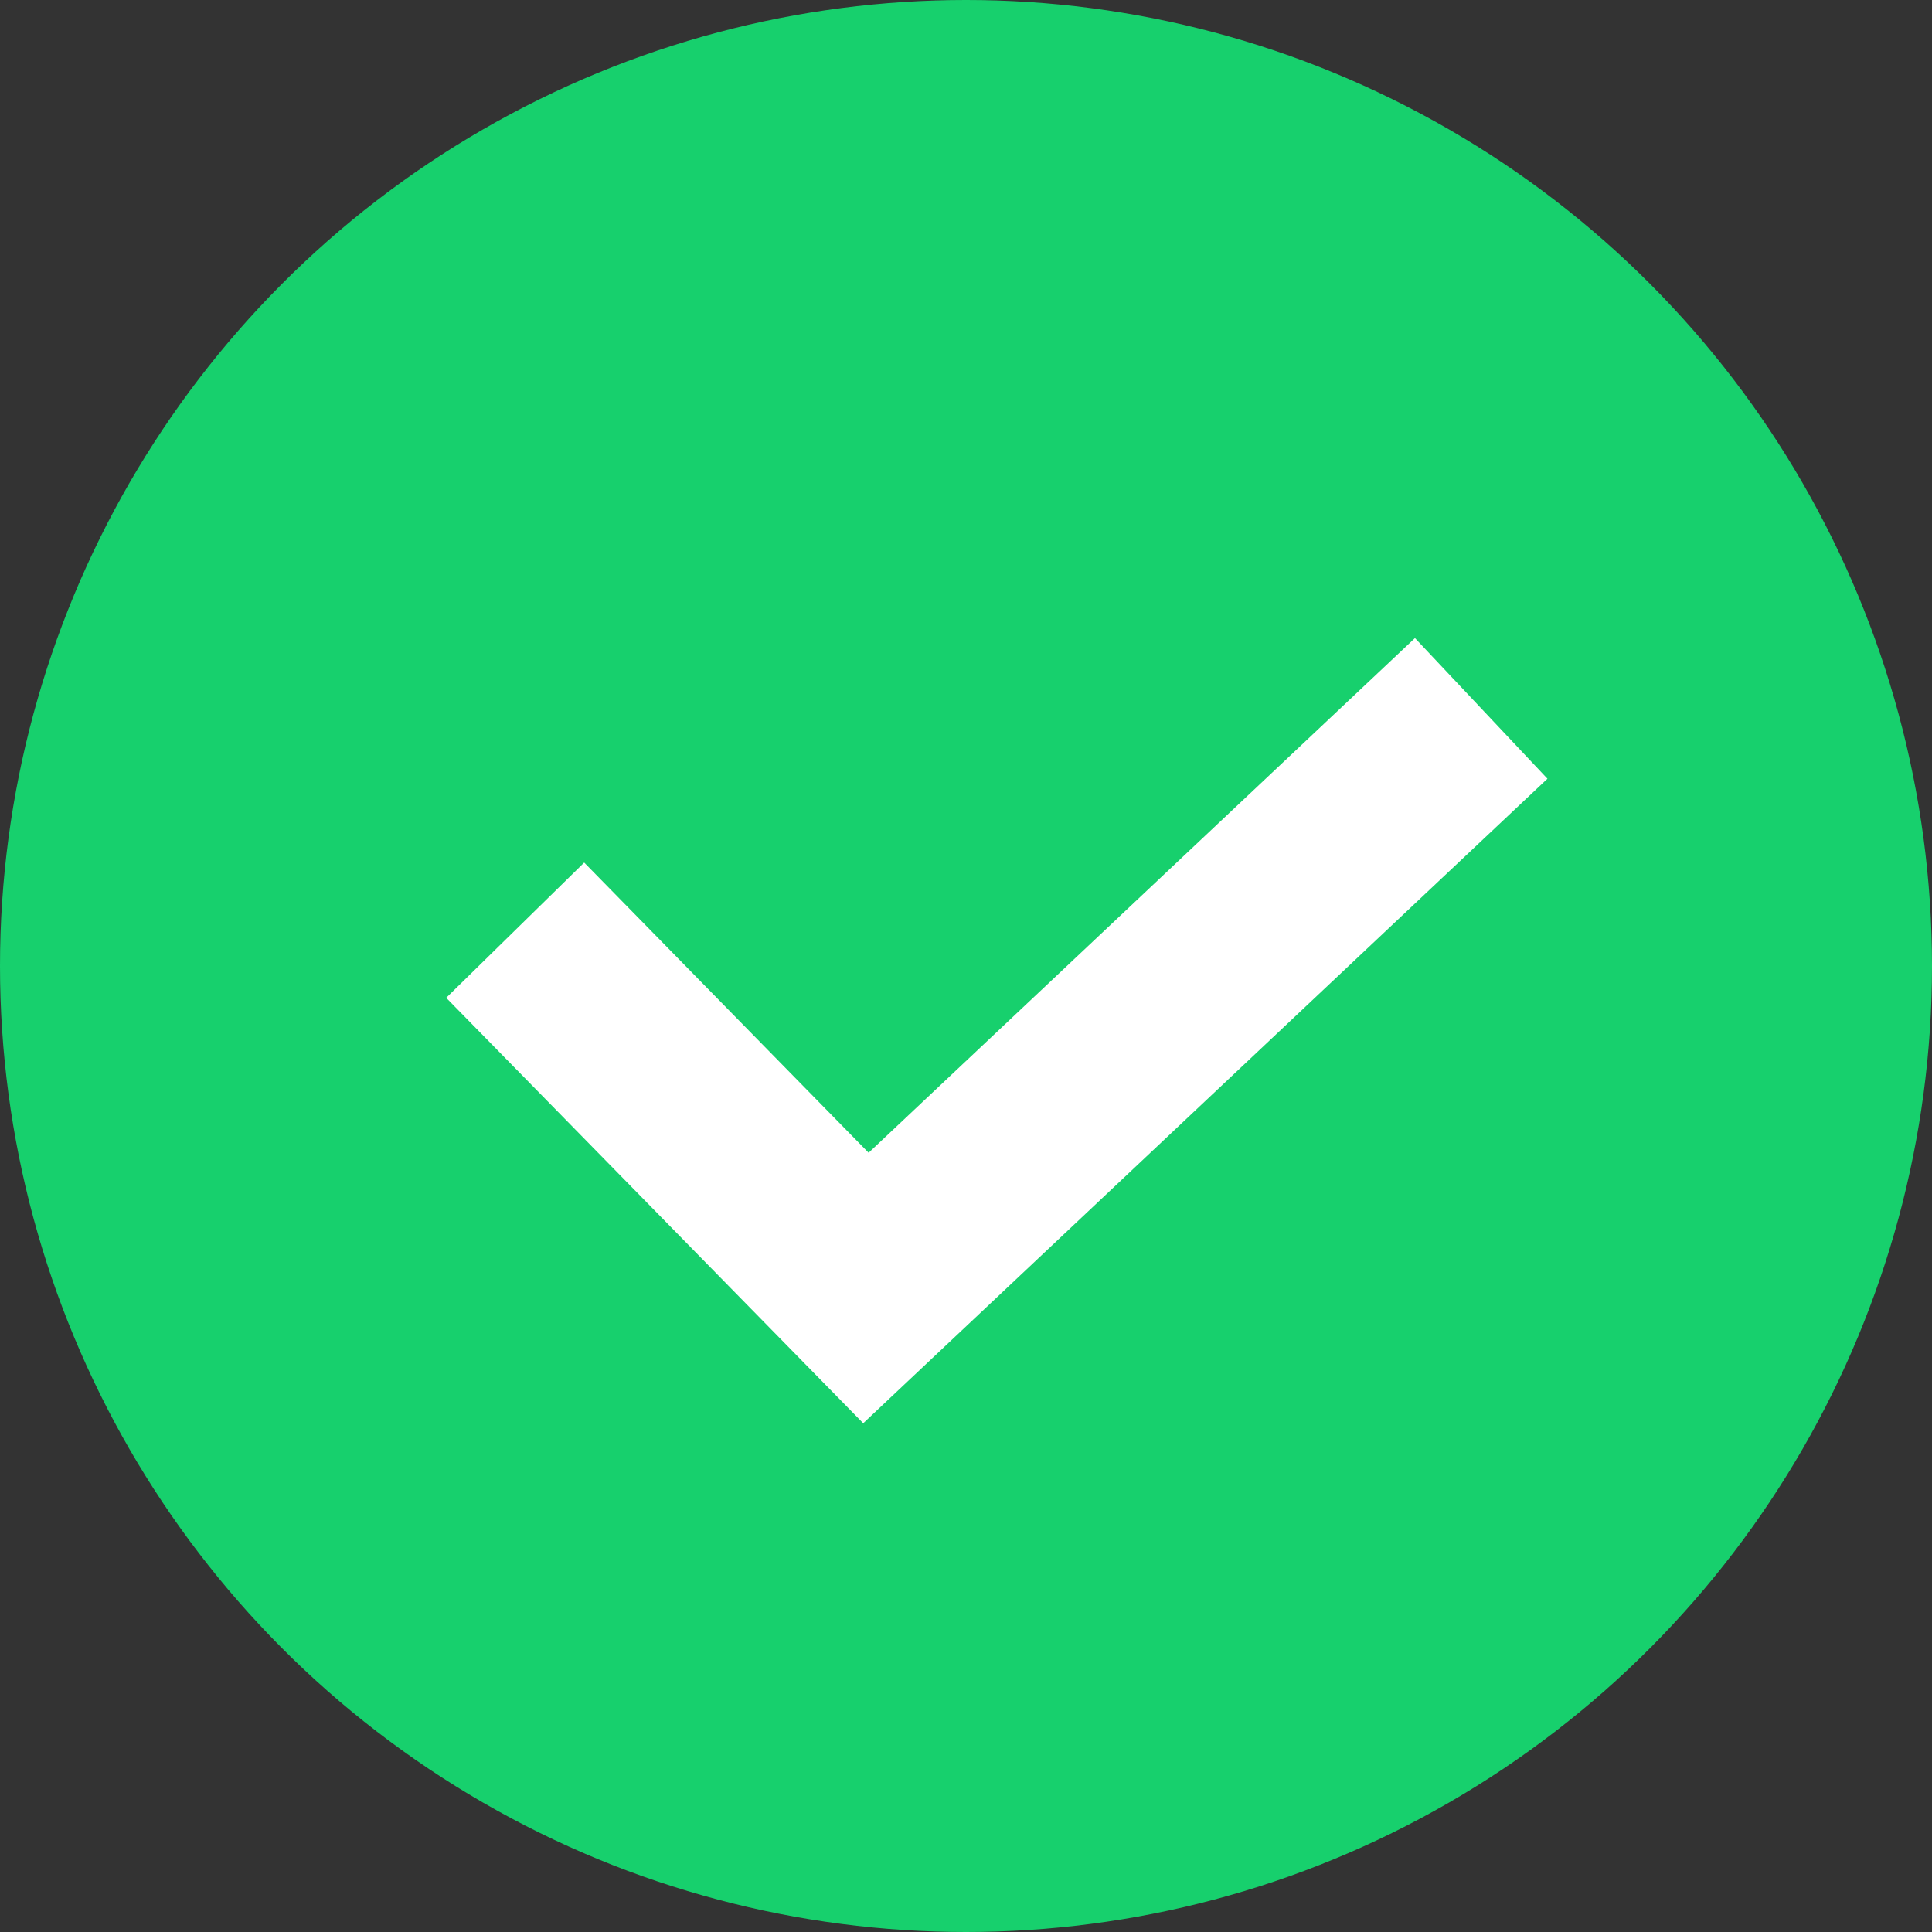 <svg width="15" viewBox="0 0 15 15" fill="none" xmlns="http://www.w3.org/2000/svg" class="yotpo-verified-icon"><rect x="0" y="0" width="15" height="15" fill="#333333" stroke="none"/><circle cx="7.5" cy="7.5" r="7.5" fill="#17d06d"></circle><path d="M4 7.222L6.723 10L11.5 5.5" stroke="white" stroke-width="1.5"></path></svg>